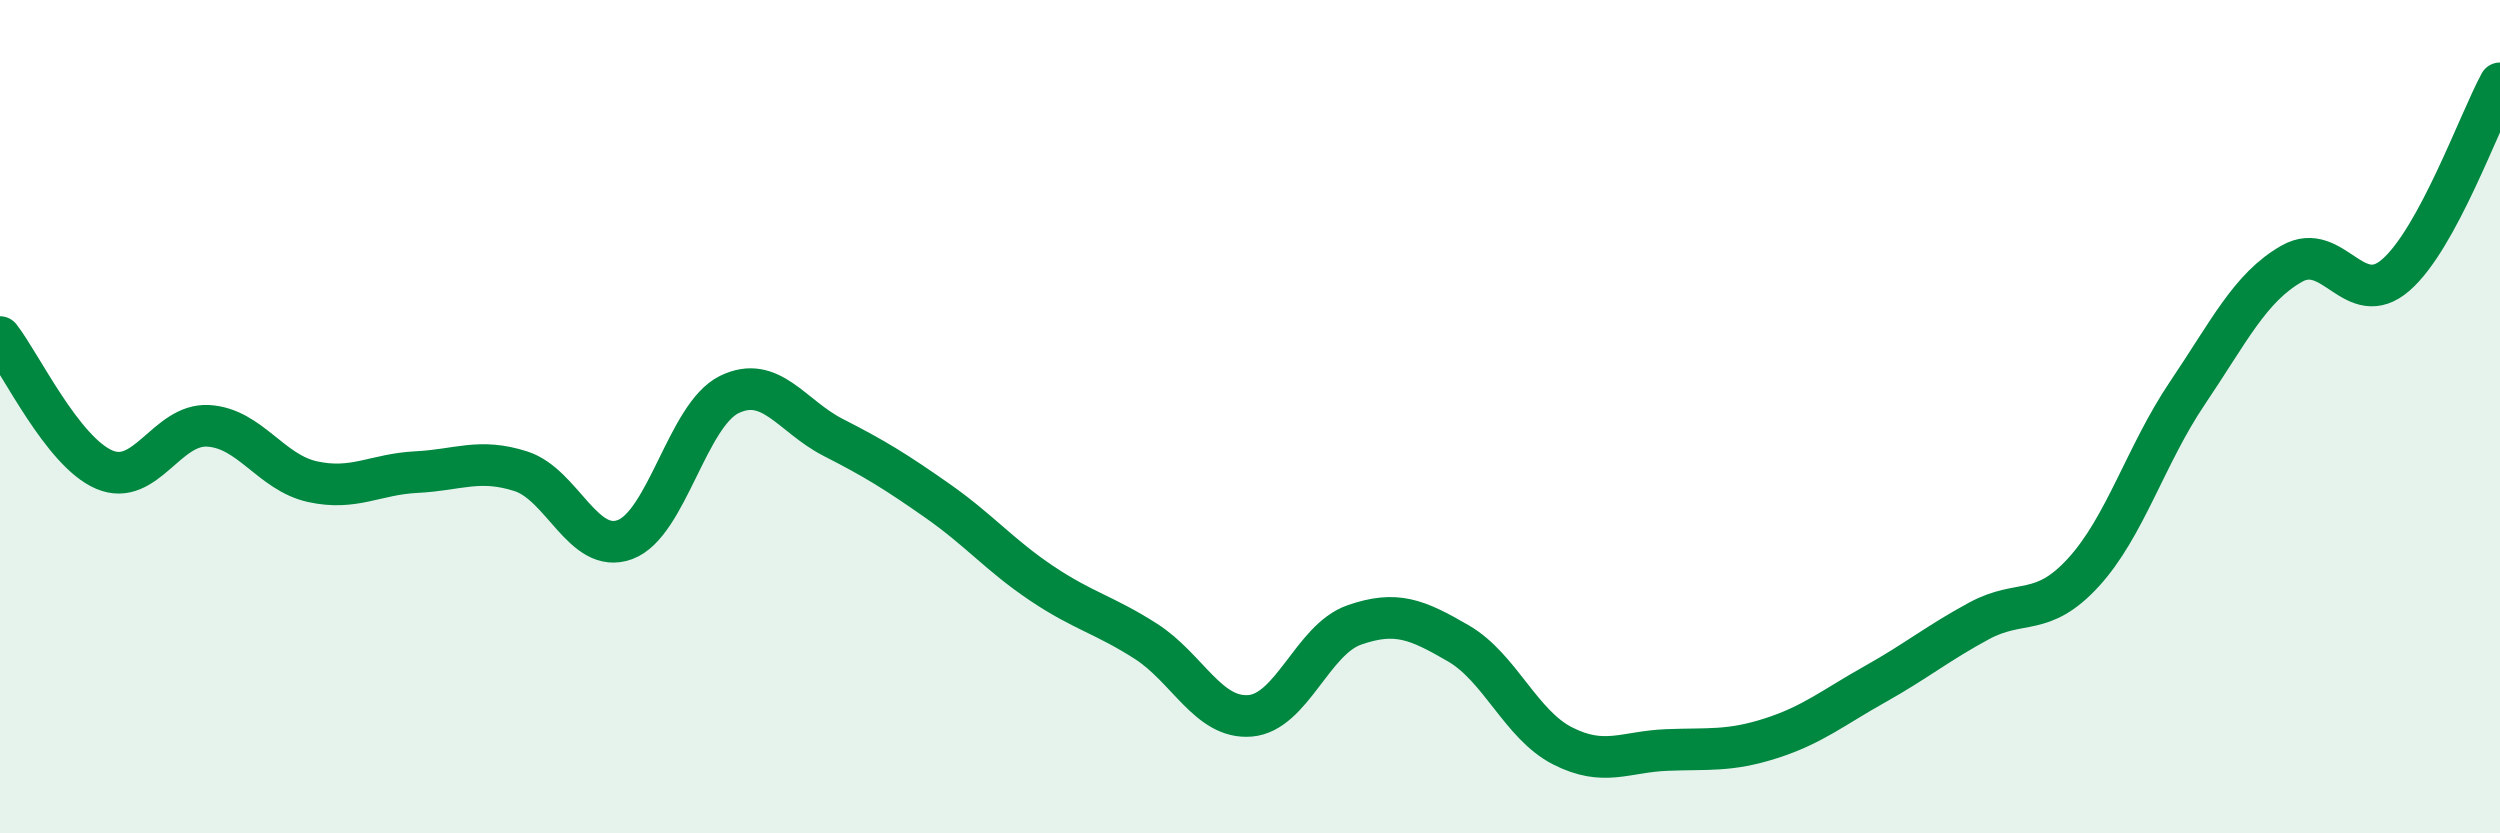 
    <svg width="60" height="20" viewBox="0 0 60 20" xmlns="http://www.w3.org/2000/svg">
      <path
        d="M 0,8.09 C 0.5,8.73 1.5,10.84 2.5,11.27 C 3.5,11.7 4,10.16 5,10.22 C 6,10.28 6.5,11.34 7.5,11.56 C 8.5,11.78 9,11.38 10,11.33 C 11,11.28 11.5,10.99 12.5,11.31 C 13.5,11.63 14,13.32 15,12.95 C 16,12.58 16.5,9.96 17.5,9.47 C 18.5,8.98 19,9.99 20,10.5 C 21,11.01 21.5,11.32 22.5,12.02 C 23.5,12.72 24,13.33 25,14 C 26,14.67 26.5,14.75 27.5,15.39 C 28.5,16.03 29,17.26 30,17.18 C 31,17.1 31.5,15.35 32.5,15 C 33.5,14.65 34,14.86 35,15.44 C 36,16.02 36.5,17.39 37.5,17.9 C 38.5,18.41 39,18.04 40,18 C 41,17.96 41.5,18.04 42.5,17.72 C 43.5,17.4 44,16.98 45,16.42 C 46,15.86 46.5,15.44 47.5,14.9 C 48.5,14.36 49,14.83 50,13.74 C 51,12.65 51.5,10.91 52.5,9.43 C 53.5,7.95 54,6.9 55,6.33 C 56,5.76 56.5,7.47 57.5,6.6 C 58.5,5.73 59.5,2.92 60,2L60 20L0 20Z"
        fill="#008740"
        opacity="0.1"
        stroke-linecap="round"
        stroke-linejoin="round"
      />
      <path
        d="M 0,8.09 C 0.5,8.73 1.5,10.84 2.5,11.27 C 3.5,11.7 4,10.16 5,10.22 C 6,10.28 6.5,11.34 7.5,11.56 C 8.5,11.78 9,11.38 10,11.33 C 11,11.28 11.5,10.99 12.5,11.31 C 13.5,11.63 14,13.32 15,12.95 C 16,12.58 16.5,9.96 17.5,9.47 C 18.5,8.98 19,9.99 20,10.5 C 21,11.01 21.5,11.32 22.5,12.02 C 23.5,12.72 24,13.33 25,14 C 26,14.67 26.5,14.75 27.5,15.39 C 28.5,16.03 29,17.26 30,17.18 C 31,17.1 31.5,15.35 32.5,15 C 33.5,14.65 34,14.86 35,15.44 C 36,16.02 36.5,17.39 37.5,17.9 C 38.5,18.41 39,18.04 40,18 C 41,17.96 41.5,18.04 42.5,17.72 C 43.5,17.4 44,16.98 45,16.42 C 46,15.86 46.5,15.44 47.5,14.9 C 48.5,14.36 49,14.83 50,13.74 C 51,12.65 51.5,10.91 52.5,9.43 C 53.5,7.95 54,6.9 55,6.33 C 56,5.76 56.5,7.47 57.5,6.6 C 58.5,5.73 59.5,2.92 60,2"
        stroke="#008740"
        stroke-width="1"
        fill="none"
        stroke-linecap="round"
        stroke-linejoin="round"
      />
    </svg>
  